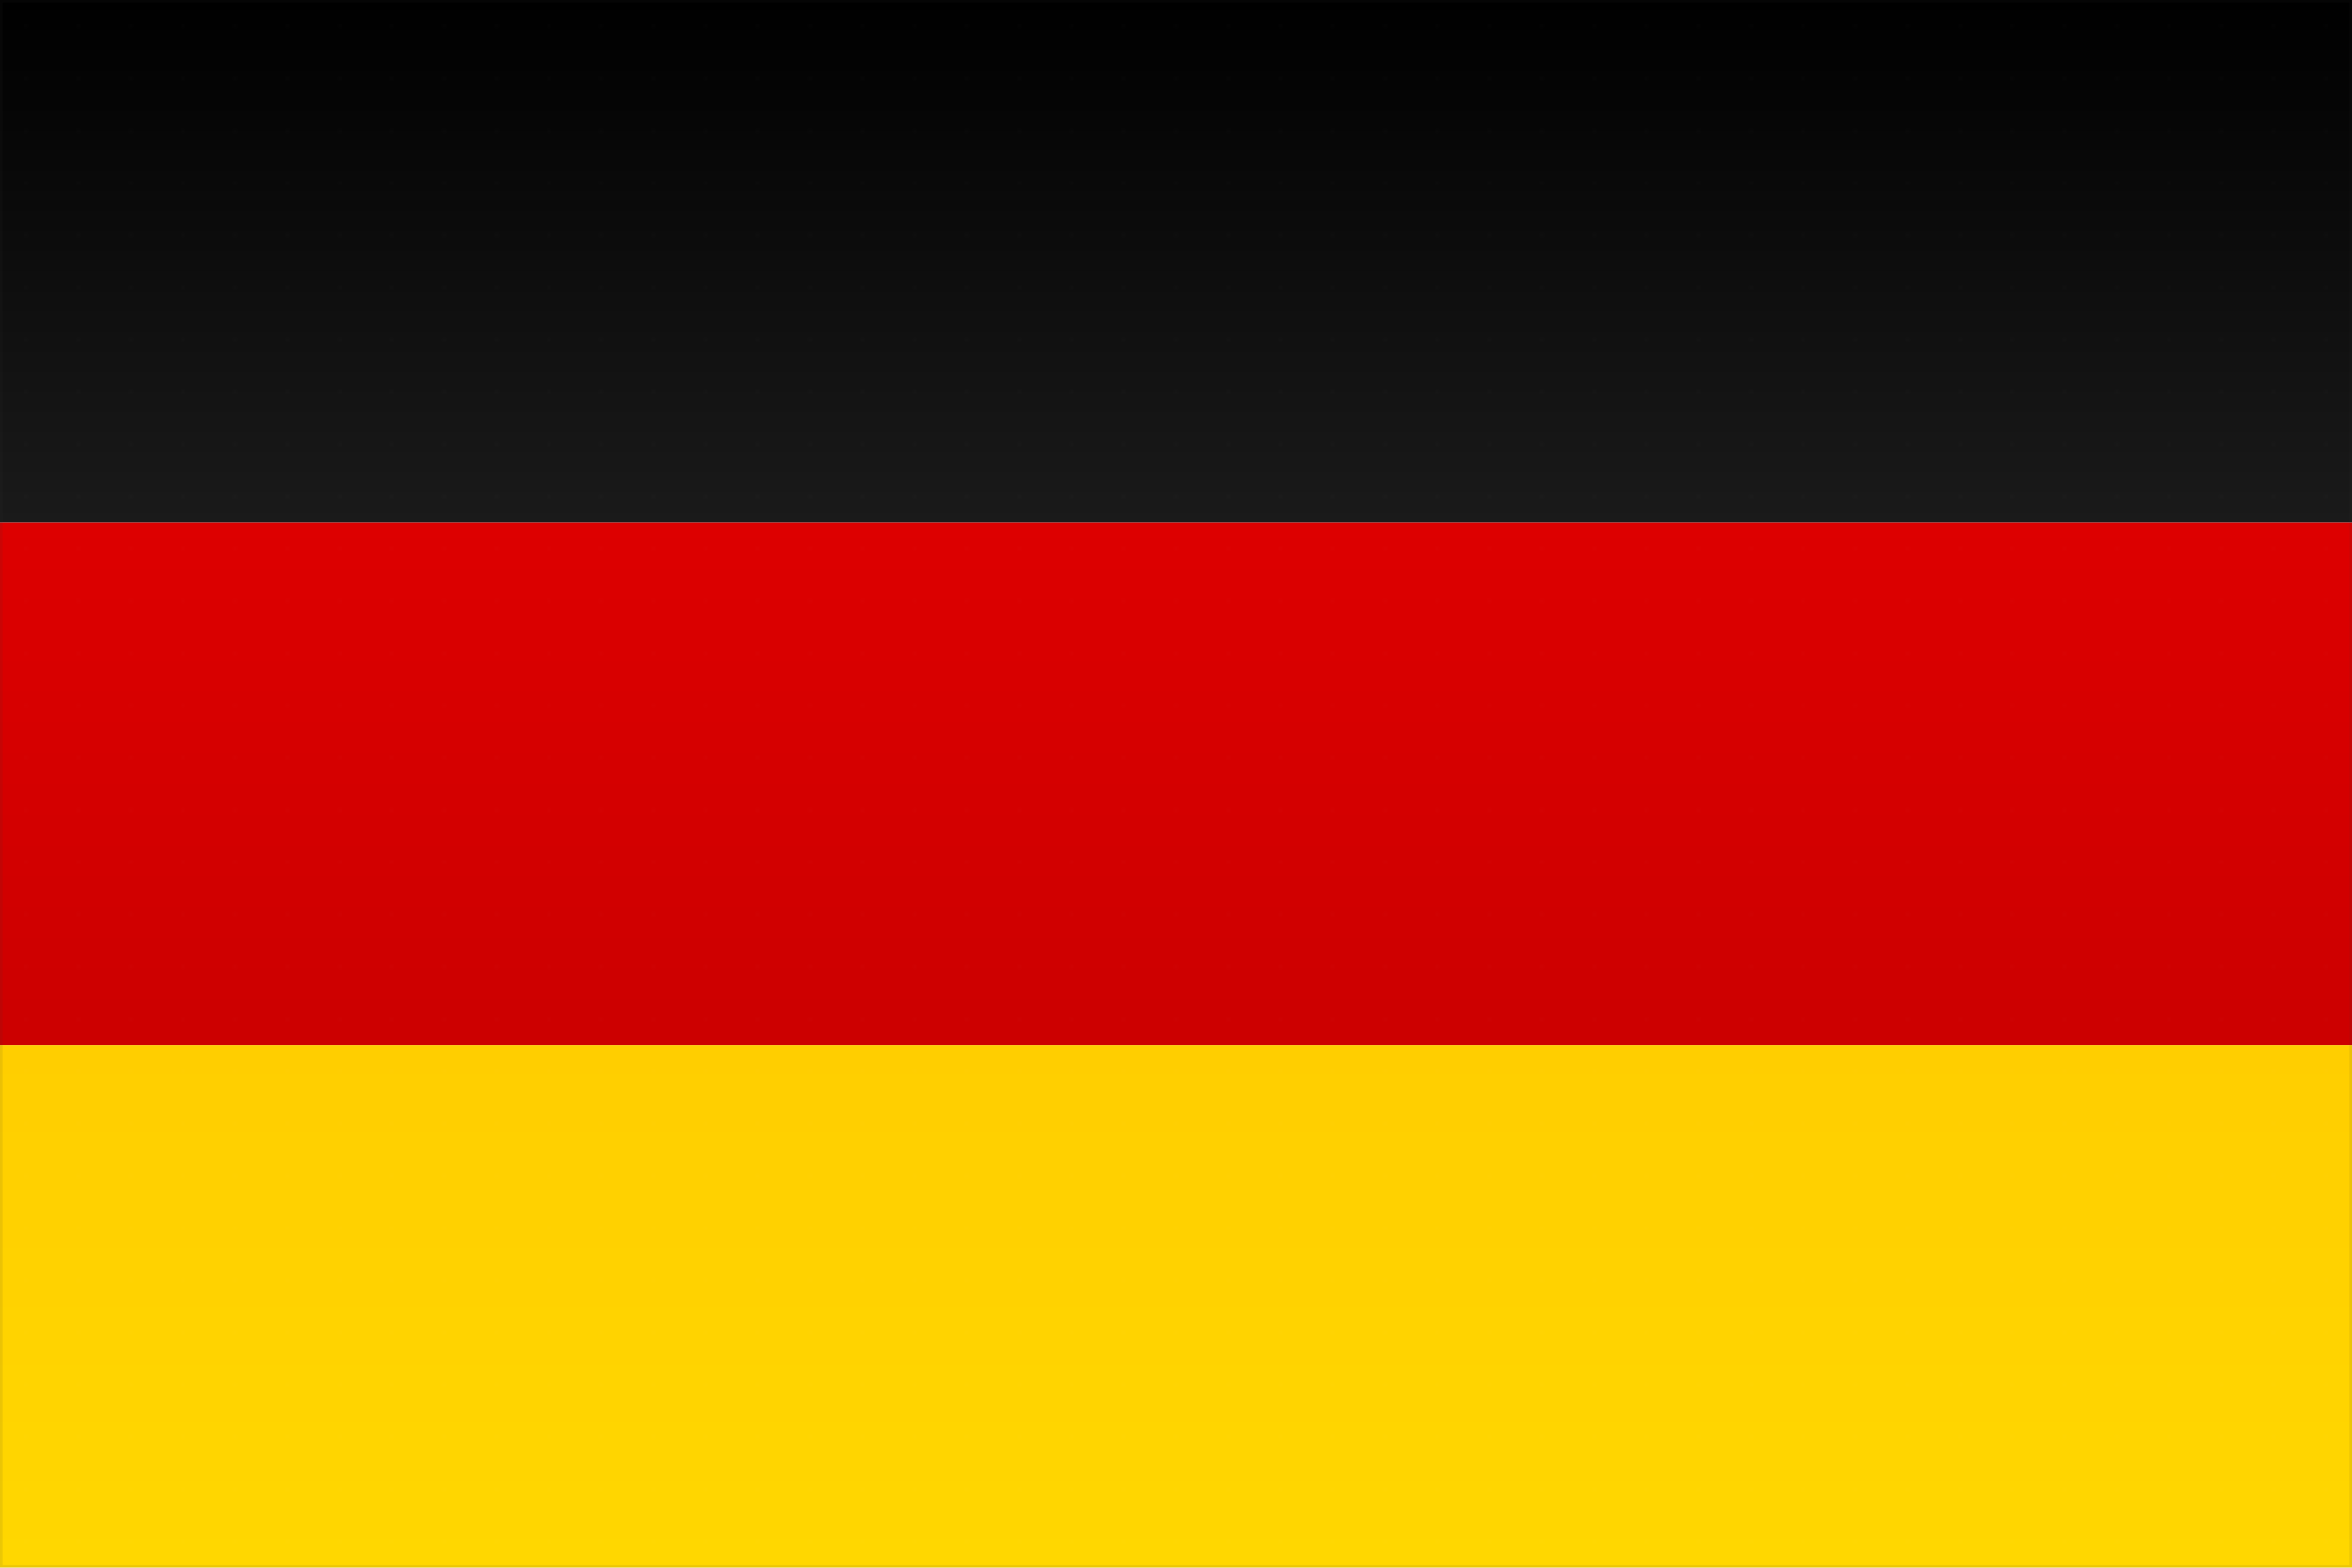 <svg xmlns="http://www.w3.org/2000/svg" viewBox="0 0 900 600">
  <!-- Background with subtle gradient -->
  <defs>
    <linearGradient id="blackGradient" x1="0%" y1="0%" x2="0%" y2="100%">
      <stop offset="0%" style="stop-color:#000000;stop-opacity:1" />
      <stop offset="100%" style="stop-color:#1a1a1a;stop-opacity:1" />
    </linearGradient>
    <linearGradient id="redGradient" x1="0%" y1="0%" x2="0%" y2="100%">
      <stop offset="0%" style="stop-color:#dd0000;stop-opacity:1" />
      <stop offset="100%" style="stop-color:#cc0000;stop-opacity:1" />
    </linearGradient>
    <linearGradient id="goldGradient" x1="0%" y1="0%" x2="0%" y2="100%">
      <stop offset="0%" style="stop-color:#ffce00;stop-opacity:1" />
      <stop offset="100%" style="stop-color:#ffd700;stop-opacity:1" />
    </linearGradient>
    <!-- Drop shadow filter -->
    <filter id="shadow" x="-20%" y="-20%" width="140%" height="140%">
      <feDropShadow dx="2" dy="2" stdDeviation="3" flood-color="#000000" flood-opacity="0.3"/>
    </filter>
  </defs>
  
  <!-- Black stripe (top) -->
  <rect width="900" height="200" fill="url(#blackGradient)" filter="url(#shadow)"/>
  
  <!-- Red stripe (middle) -->
  <rect width="900" height="200" y="200" fill="url(#redGradient)" filter="url(#shadow)"/>
  
  <!-- Gold stripe (bottom) -->
  <rect width="900" height="200" y="400" fill="url(#goldGradient)" filter="url(#shadow)"/>
  
  <!-- Subtle border -->
  <rect width="900" height="600" fill="none" stroke="#333" stroke-width="2" opacity="0.1"/>
  
  <!-- Optional: Subtle texture overlay for modern look -->
  <defs>
    <pattern id="texture" x="0" y="0" width="20" height="20" patternUnits="userSpaceOnUse">
      <circle cx="10" cy="10" r="0.5" fill="#ffffff" opacity="0.05"/>
    </pattern>
  </defs>
  <rect width="900" height="600" fill="url(#texture)"/>
</svg>